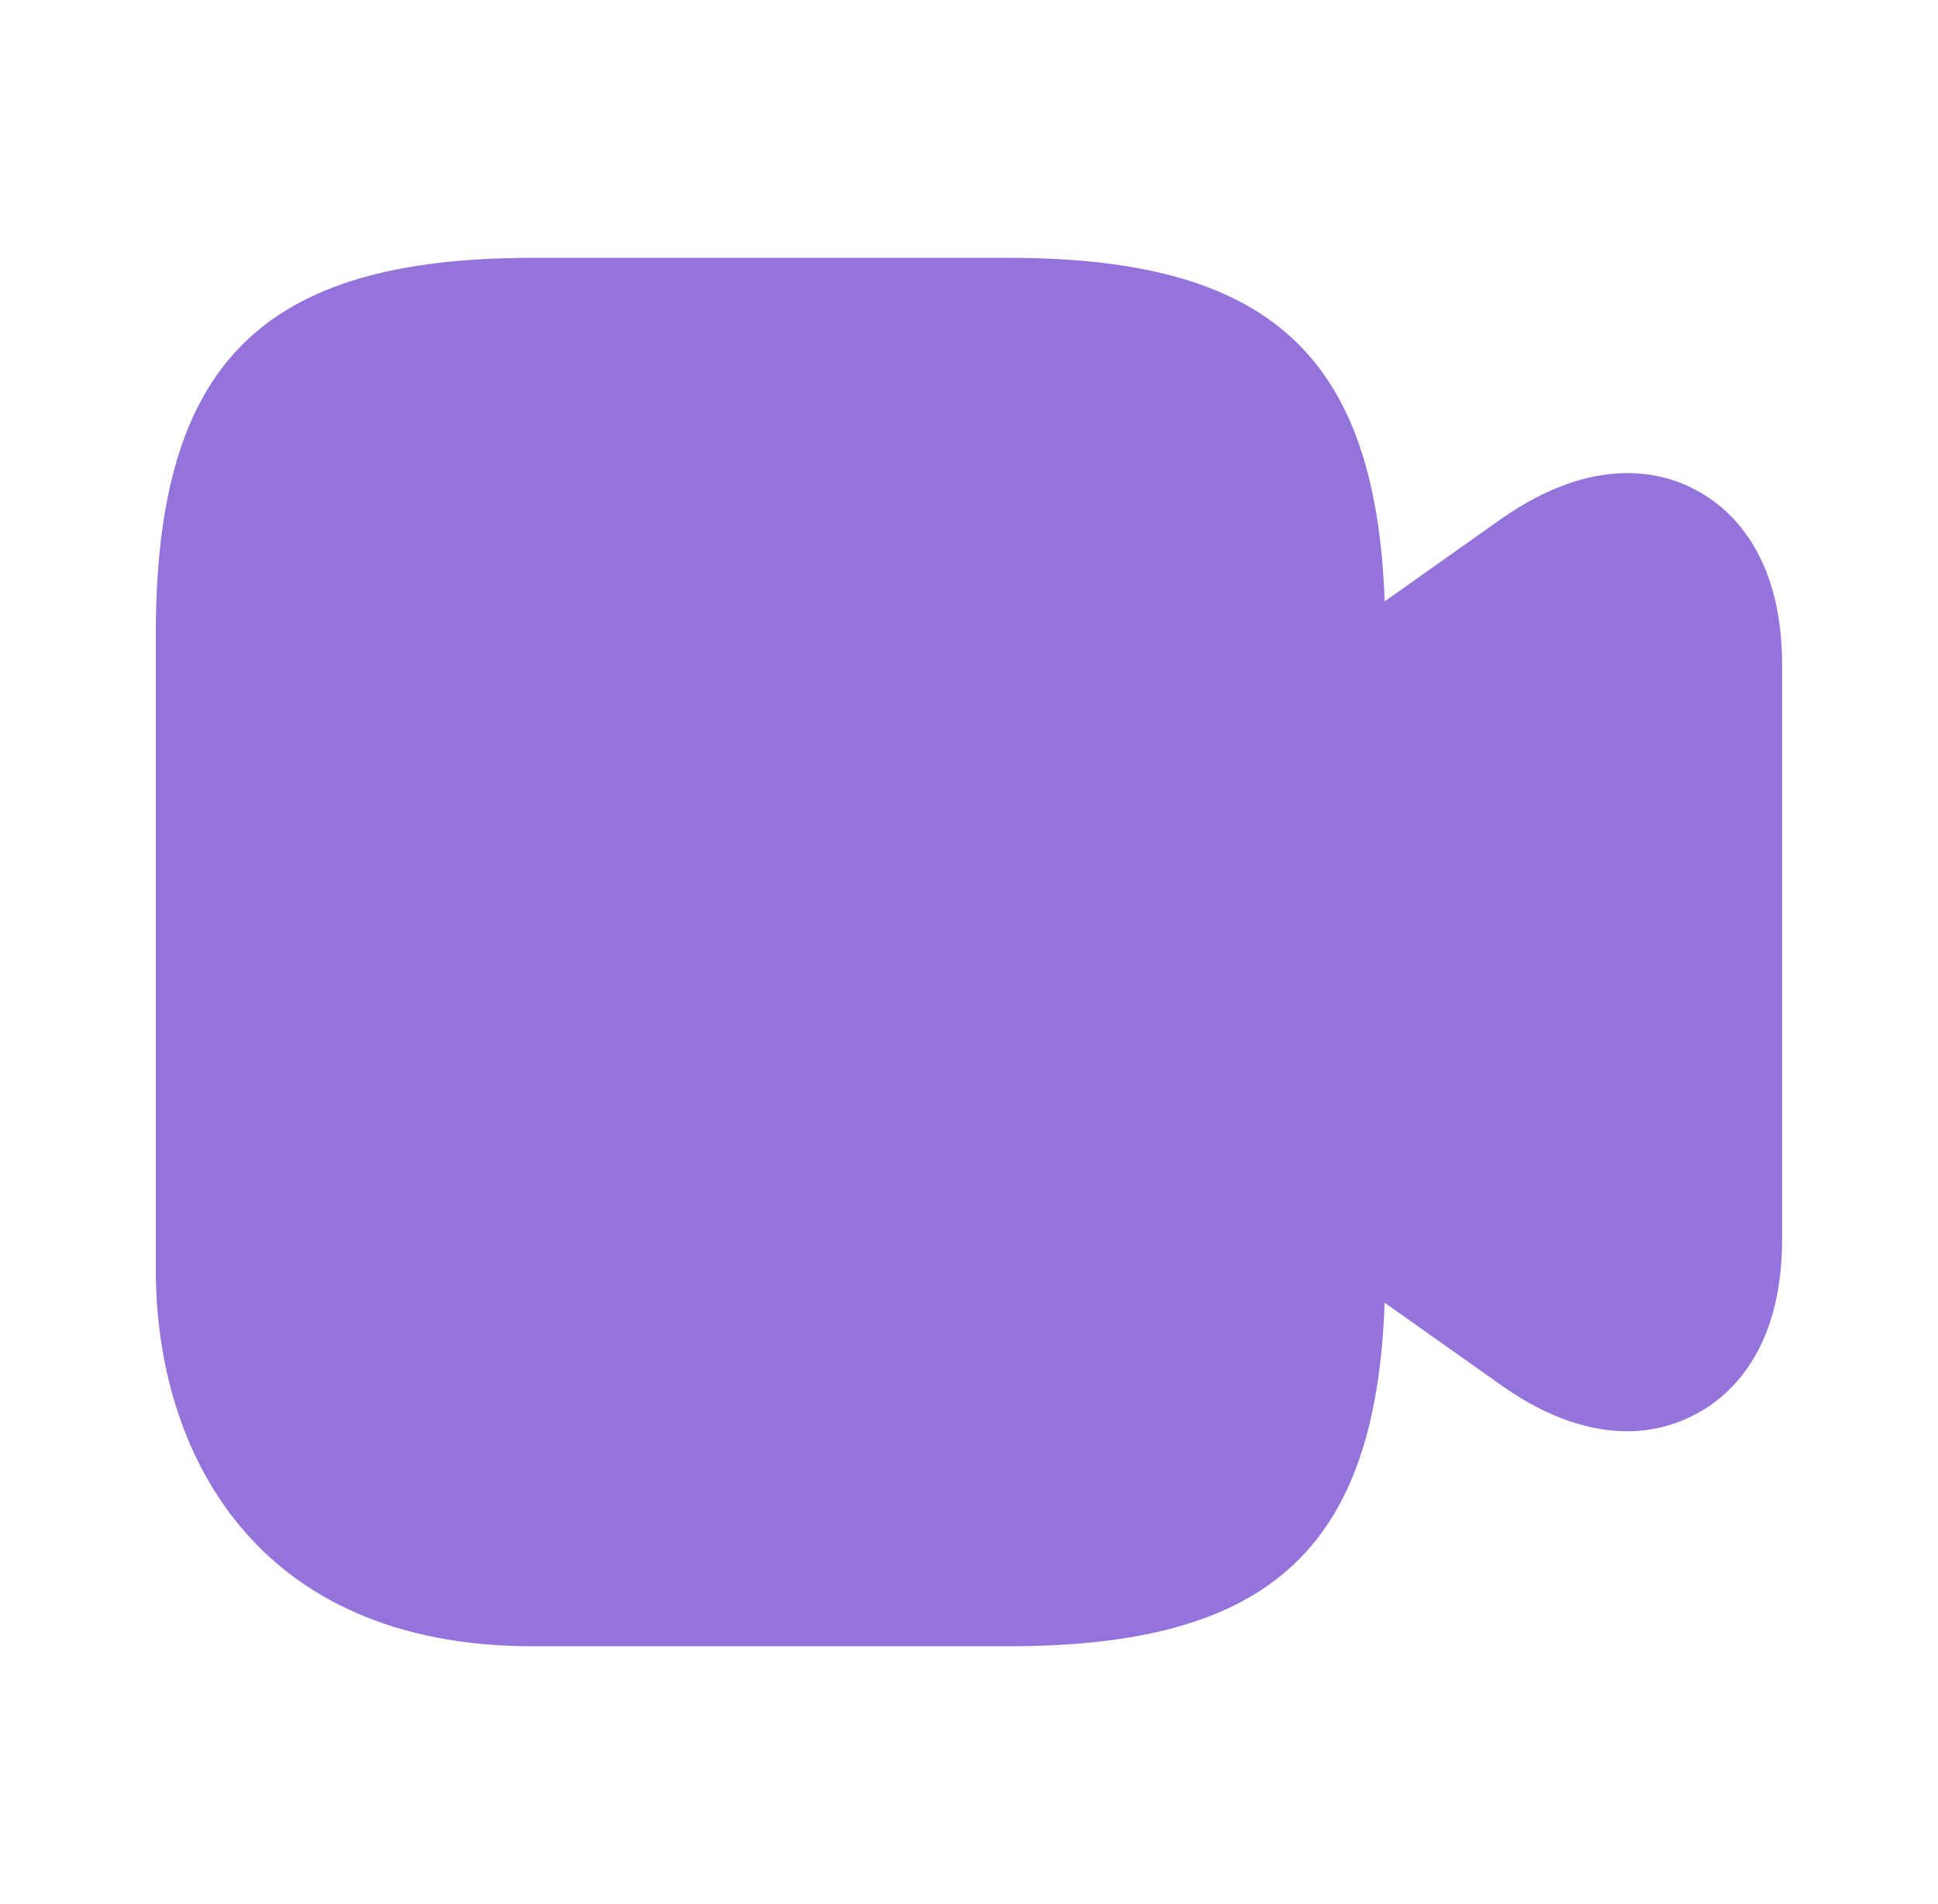 <svg width="57" height="56" viewBox="0 0 57 56" fill="none" xmlns="http://www.w3.org/2000/svg">
<path d="M49.849 14.397C48.892 13.883 46.885 13.347 44.155 15.26L40.725 17.687C40.469 10.43 37.319 7.583 29.665 7.583H15.665C7.685 7.583 4.582 10.687 4.582 18.667V37.333C4.582 42.7 7.499 48.417 15.665 48.417H29.665C37.319 48.417 40.469 45.57 40.725 38.313L44.155 40.74C45.602 41.767 46.862 42.093 47.865 42.093C48.729 42.093 49.405 41.837 49.849 41.603C50.805 41.113 52.415 39.783 52.415 36.447V19.553C52.415 16.217 50.805 14.887 49.849 14.397Z" fill="#9473DB"/>
</svg>
